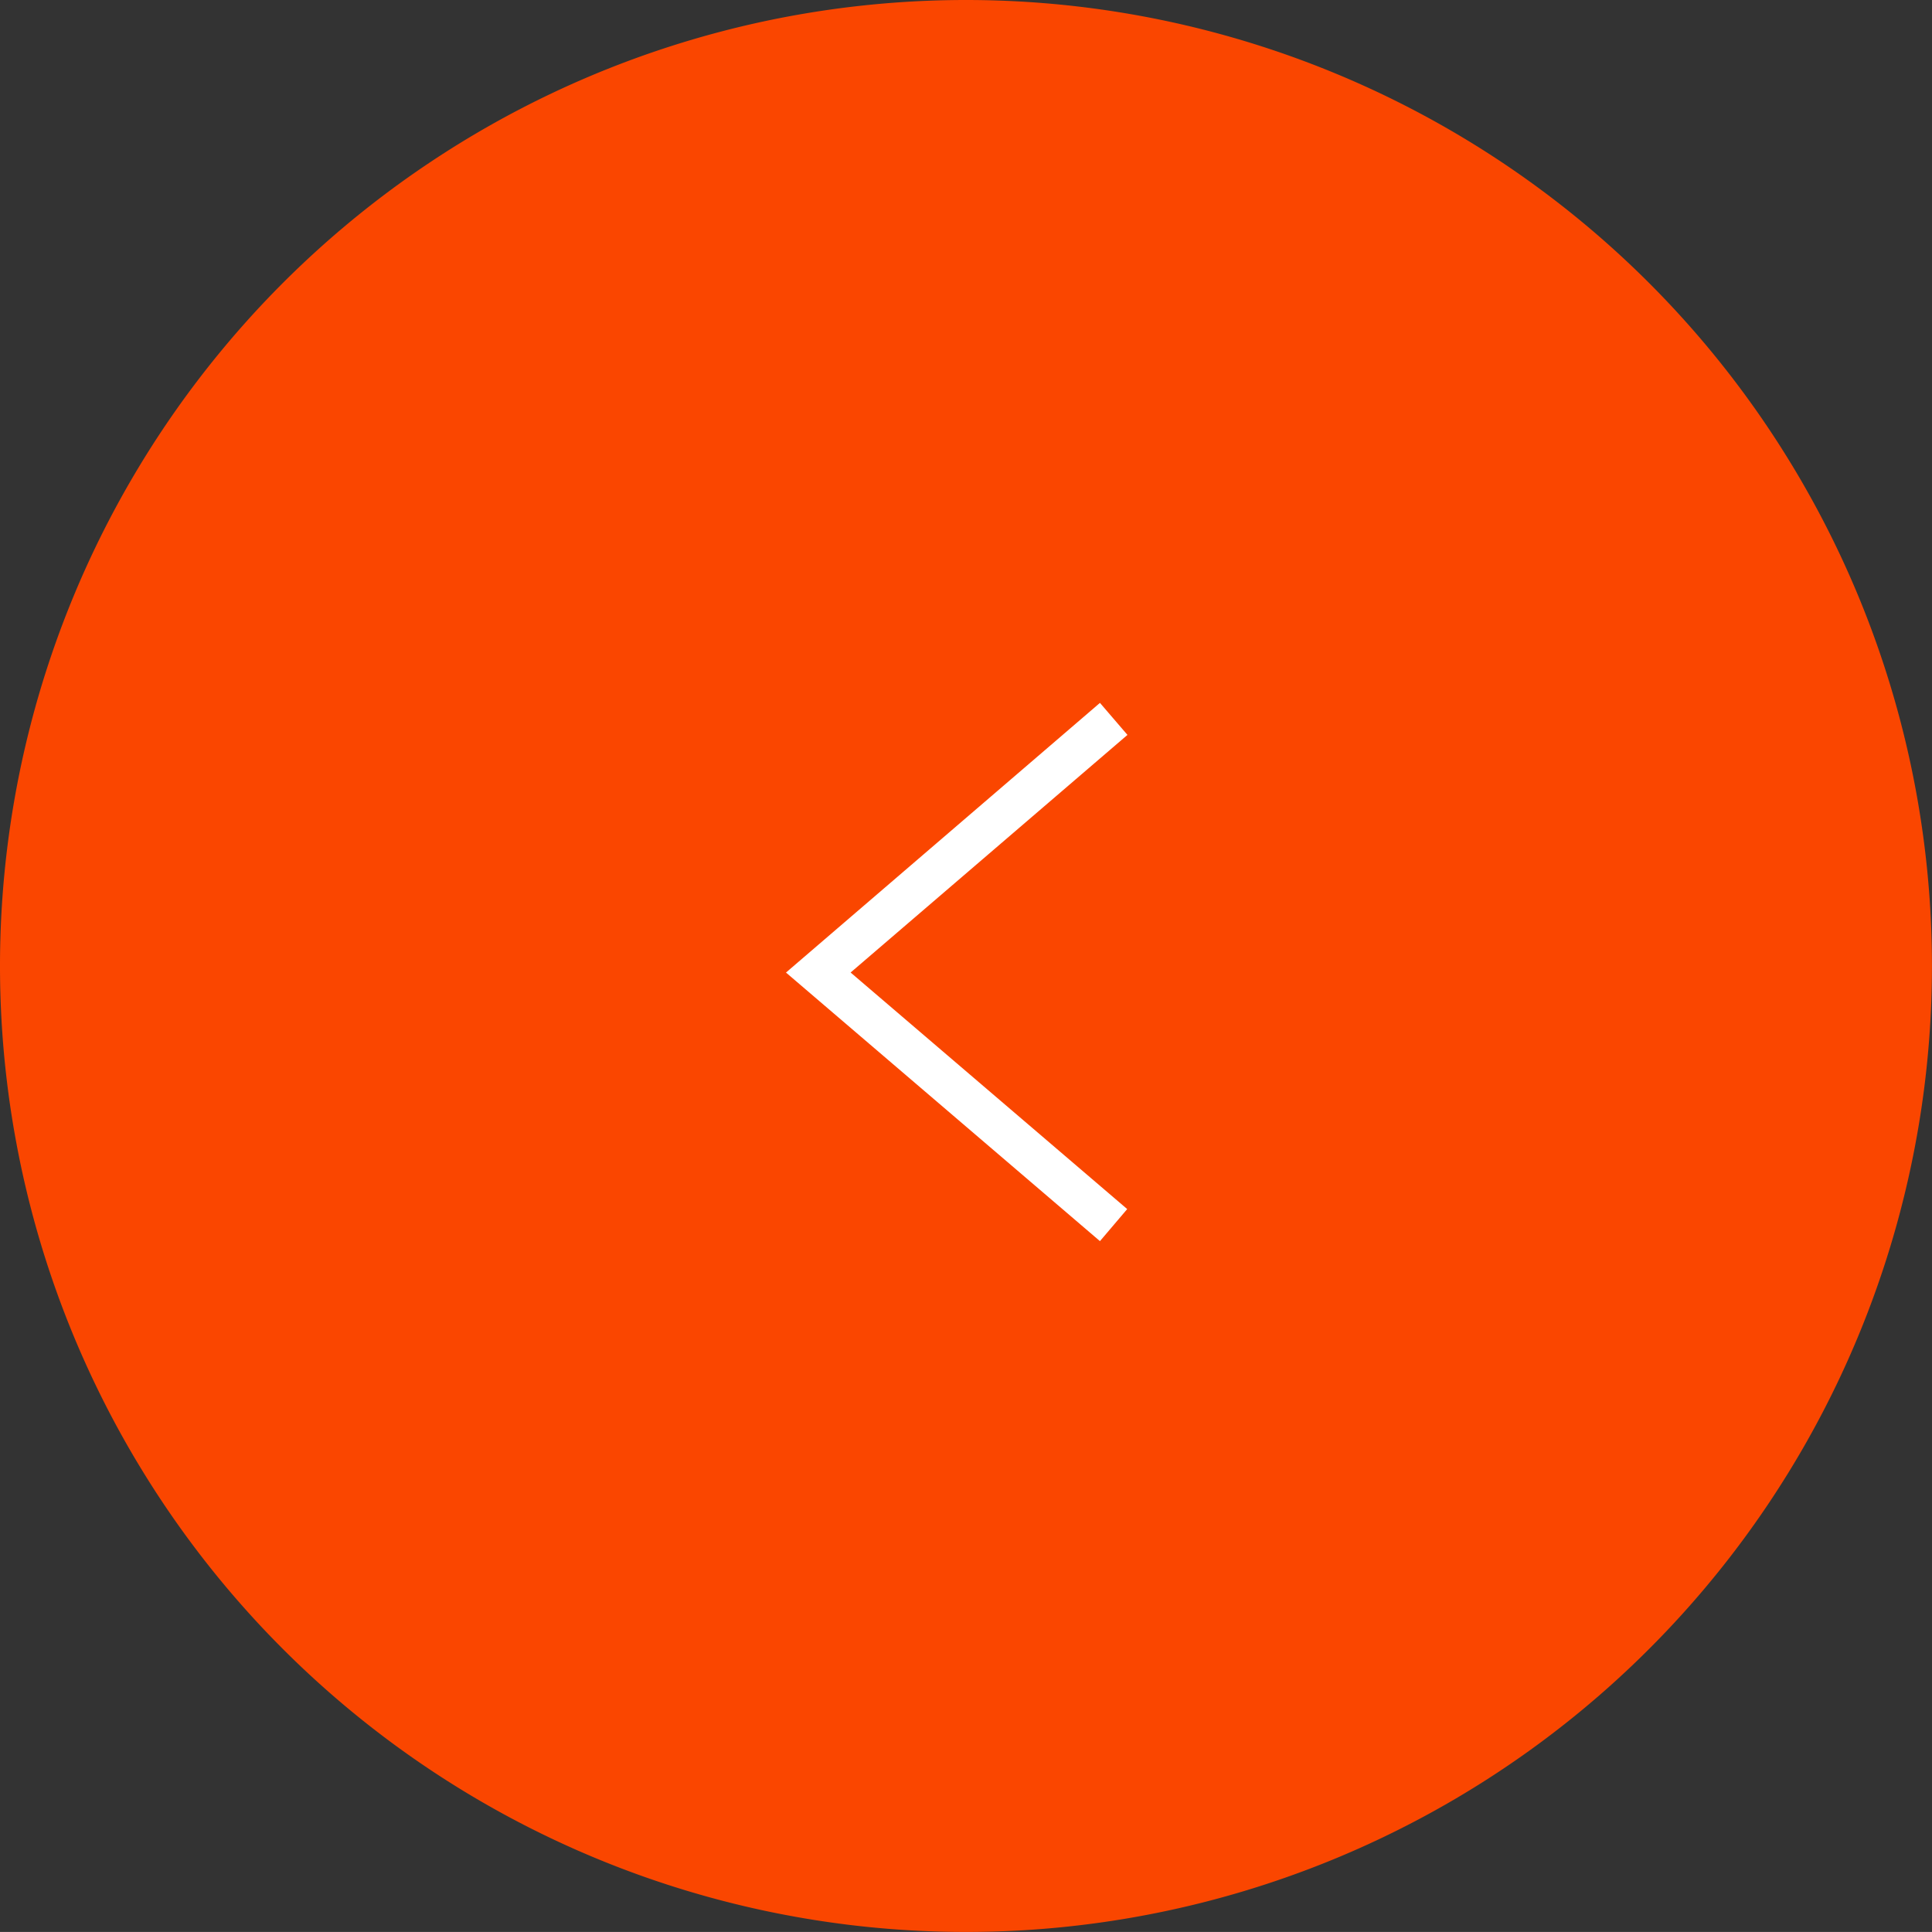 <svg xmlns="http://www.w3.org/2000/svg" width="45.801" height="45.8" viewBox="0 0 45.801 45.8">
  <rect x="0" y="0" width="45.801" height="45.8" fill="#333333" stroke="none"/>
  <g id="グループ_184" data-name="グループ 184" transform="translate(-1076.194 -3716.95)">
    <path id="パス_471" data-name="パス 471" d="M46.3,23.4A22.9,22.9,0,1,1,23.4.5,22.9,22.9,0,0,1,46.3,23.4Z" transform="translate(1075.694 3716.45)" fill="#fa4600"/>
    <path id="パス_470" data-name="パス 470" d="M25.411,26.923l-7.443-6.367,7.443-6.393.652.759L19.5,20.555l6.557,5.608Z" transform="translate(1076.859 3719.45)" fill="#fff"/>
  </g>
</svg>
